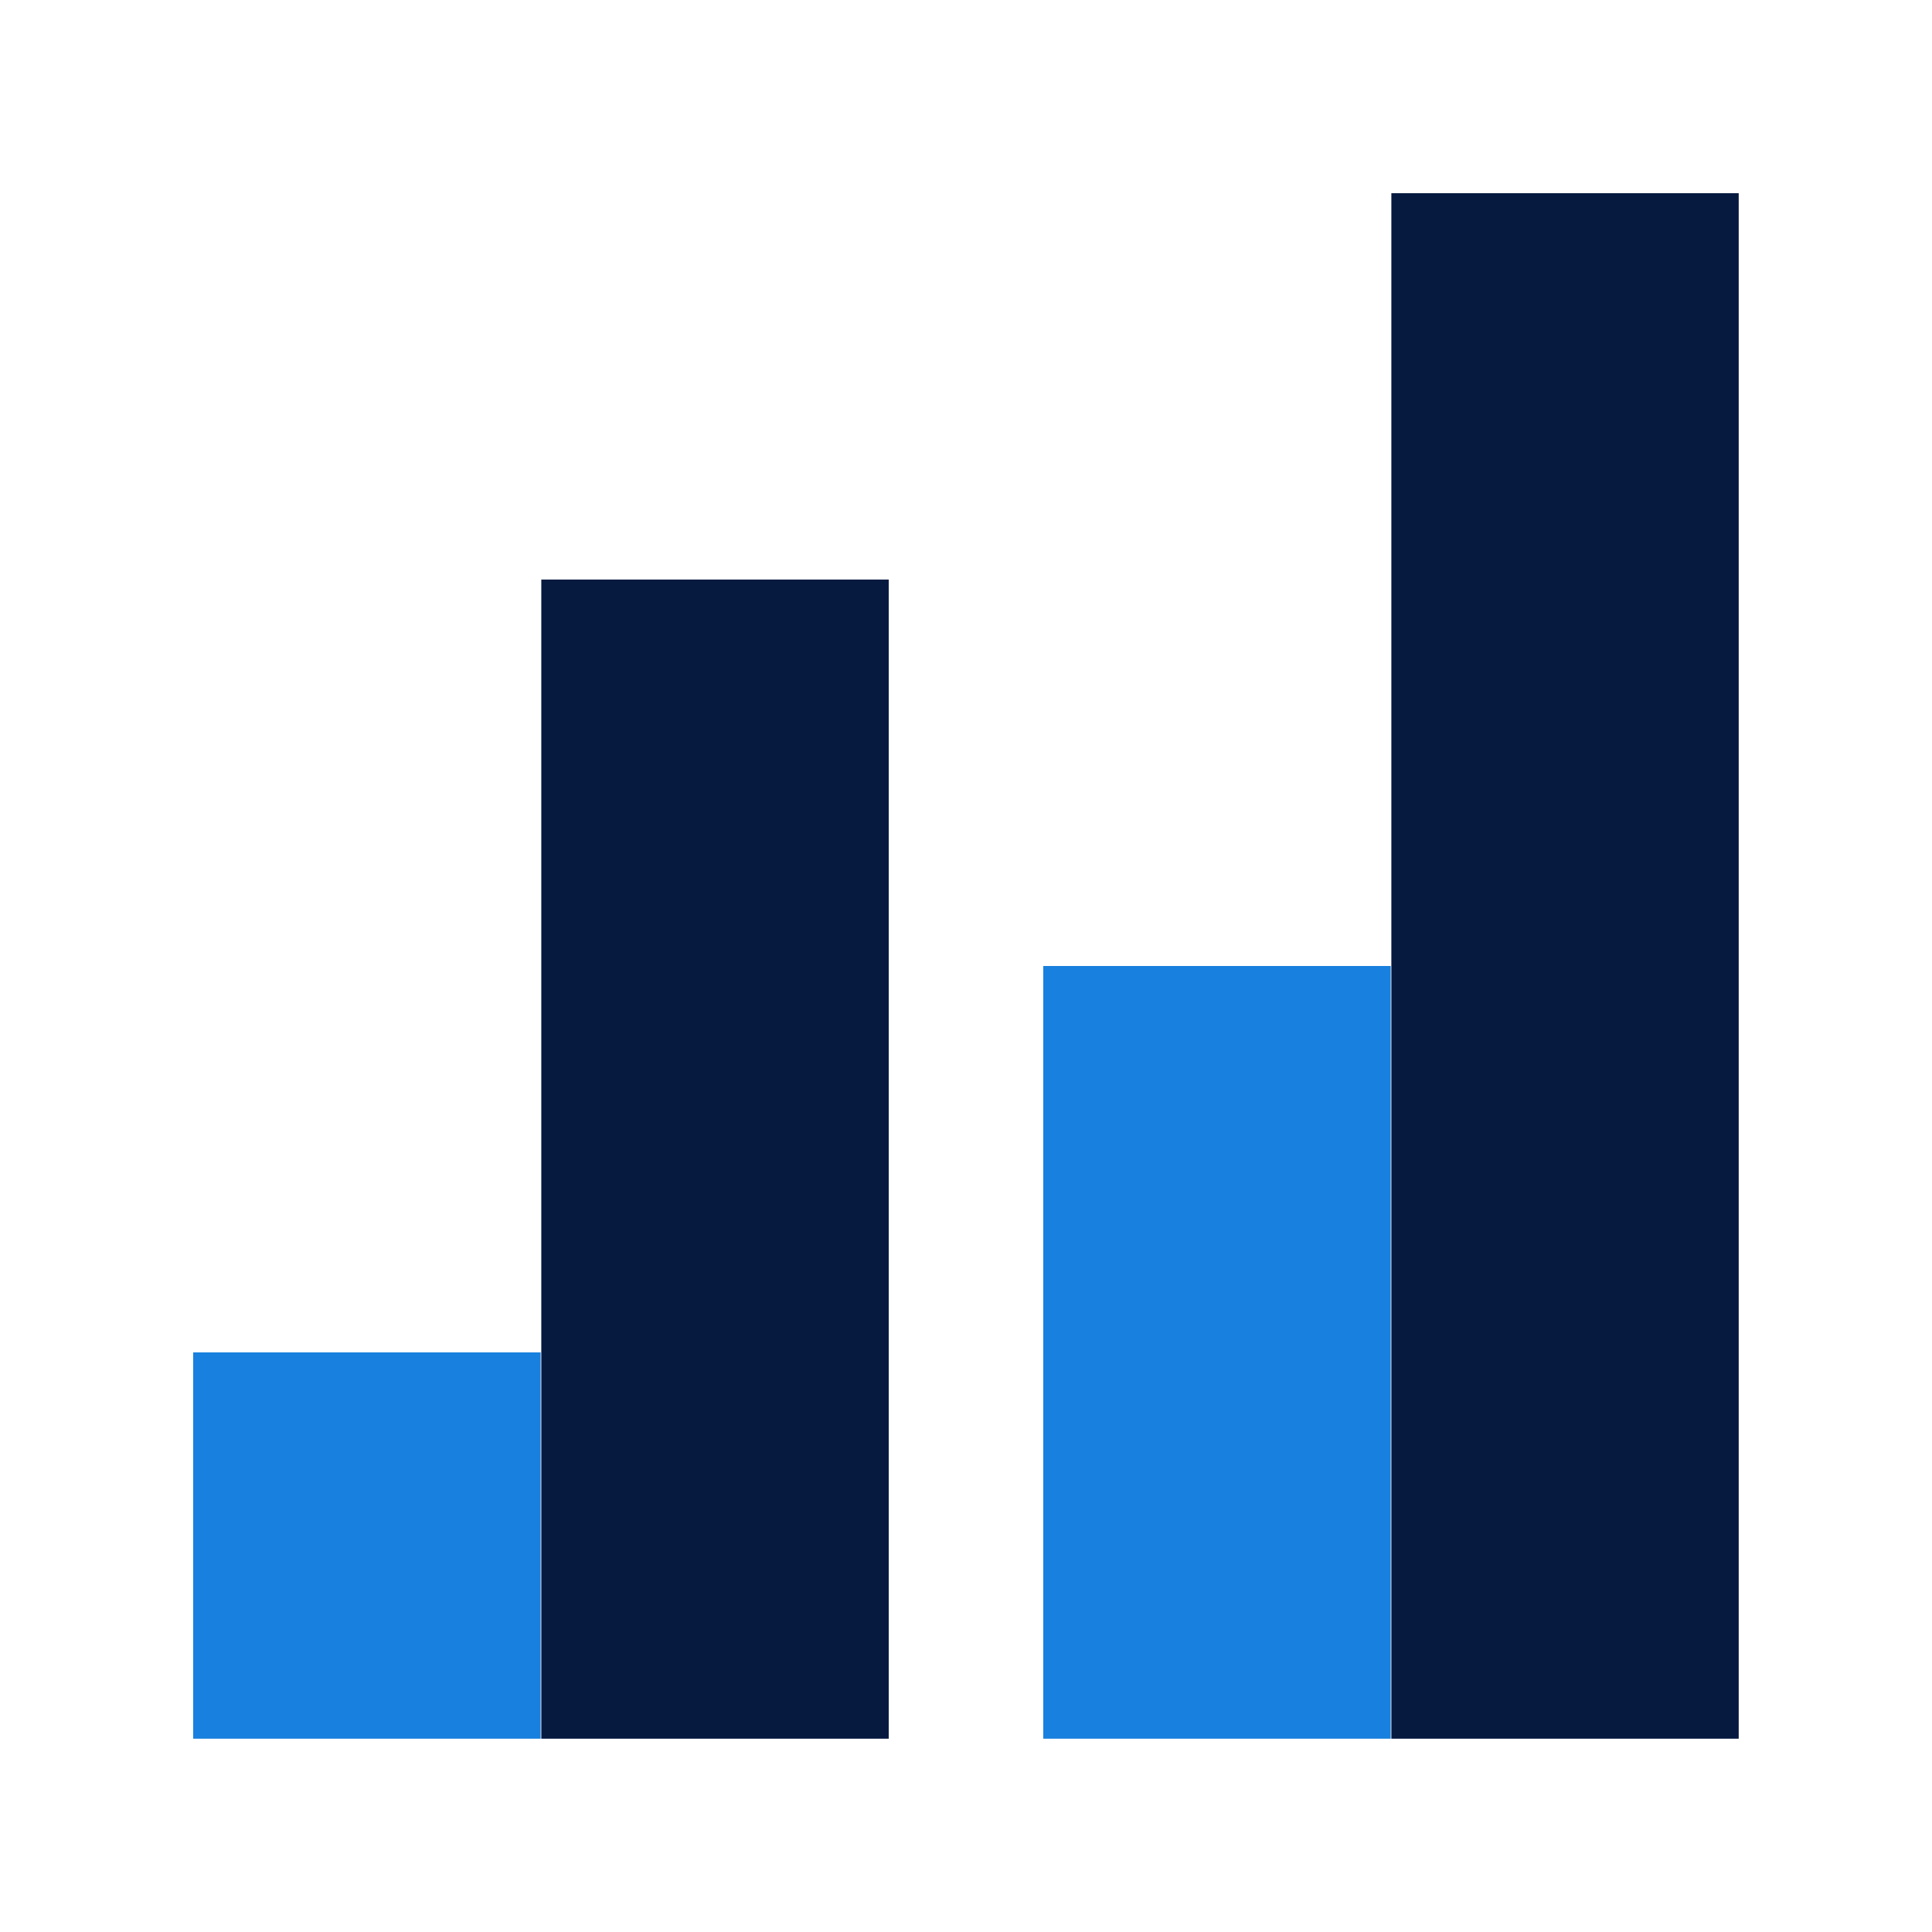 <svg xmlns="http://www.w3.org/2000/svg" xmlns:xlink="http://www.w3.org/1999/xlink" width="512" zoomAndPan="magnify" viewBox="0 0 384 384" height="512" preserveAspectRatio="xMidYMid meet" version="1.0"><defs><clipPath id="ee98074f2a"><path d="M 38.398 268.797 L 107.457 268.797 L 107.457 345.602 L 38.398 345.602 Z M 38.398 268.797 " clip-rule="nonzero"/></clipPath><clipPath id="195fa4fe0a"><path d="M 207.359 192 L 276.414 192 L 276.414 345.602 L 207.359 345.602 Z M 207.359 192 " clip-rule="nonzero"/></clipPath><clipPath id="7c4c826836"><path d="M 107.586 115.191 L 176.641 115.191 L 176.641 345.602 L 107.586 345.602 Z M 107.586 115.191 " clip-rule="nonzero"/></clipPath><clipPath id="a6d7aa8135"><path d="M 276.543 38.398 L 345.602 38.398 L 345.602 345.602 L 276.543 345.602 Z M 276.543 38.398 " clip-rule="nonzero"/></clipPath></defs><g clip-path="url(#ee98074f2a)"><path fill="#1880de" d="M 38.398 38.398 L 345.582 38.398 L 345.582 345.582 L 38.398 345.582 Z M 38.398 38.398 " fill-opacity="1" fill-rule="nonzero"/></g><g clip-path="url(#195fa4fe0a)"><path fill="#1880de" d="M 38.398 38.398 L 345.582 38.398 L 345.582 345.582 L 38.398 345.582 Z M 38.398 38.398 " fill-opacity="1" fill-rule="nonzero"/></g><g clip-path="url(#7c4c826836)"><path fill="#061a40" d="M 38.398 38.398 L 345.582 38.398 L 345.582 345.582 L 38.398 345.582 Z M 38.398 38.398 " fill-opacity="1" fill-rule="nonzero"/></g><g clip-path="url(#a6d7aa8135)"><path fill="#061a40" d="M 38.398 38.398 L 345.582 38.398 L 345.582 345.582 L 38.398 345.582 Z M 38.398 38.398 " fill-opacity="1" fill-rule="nonzero"/></g></svg>